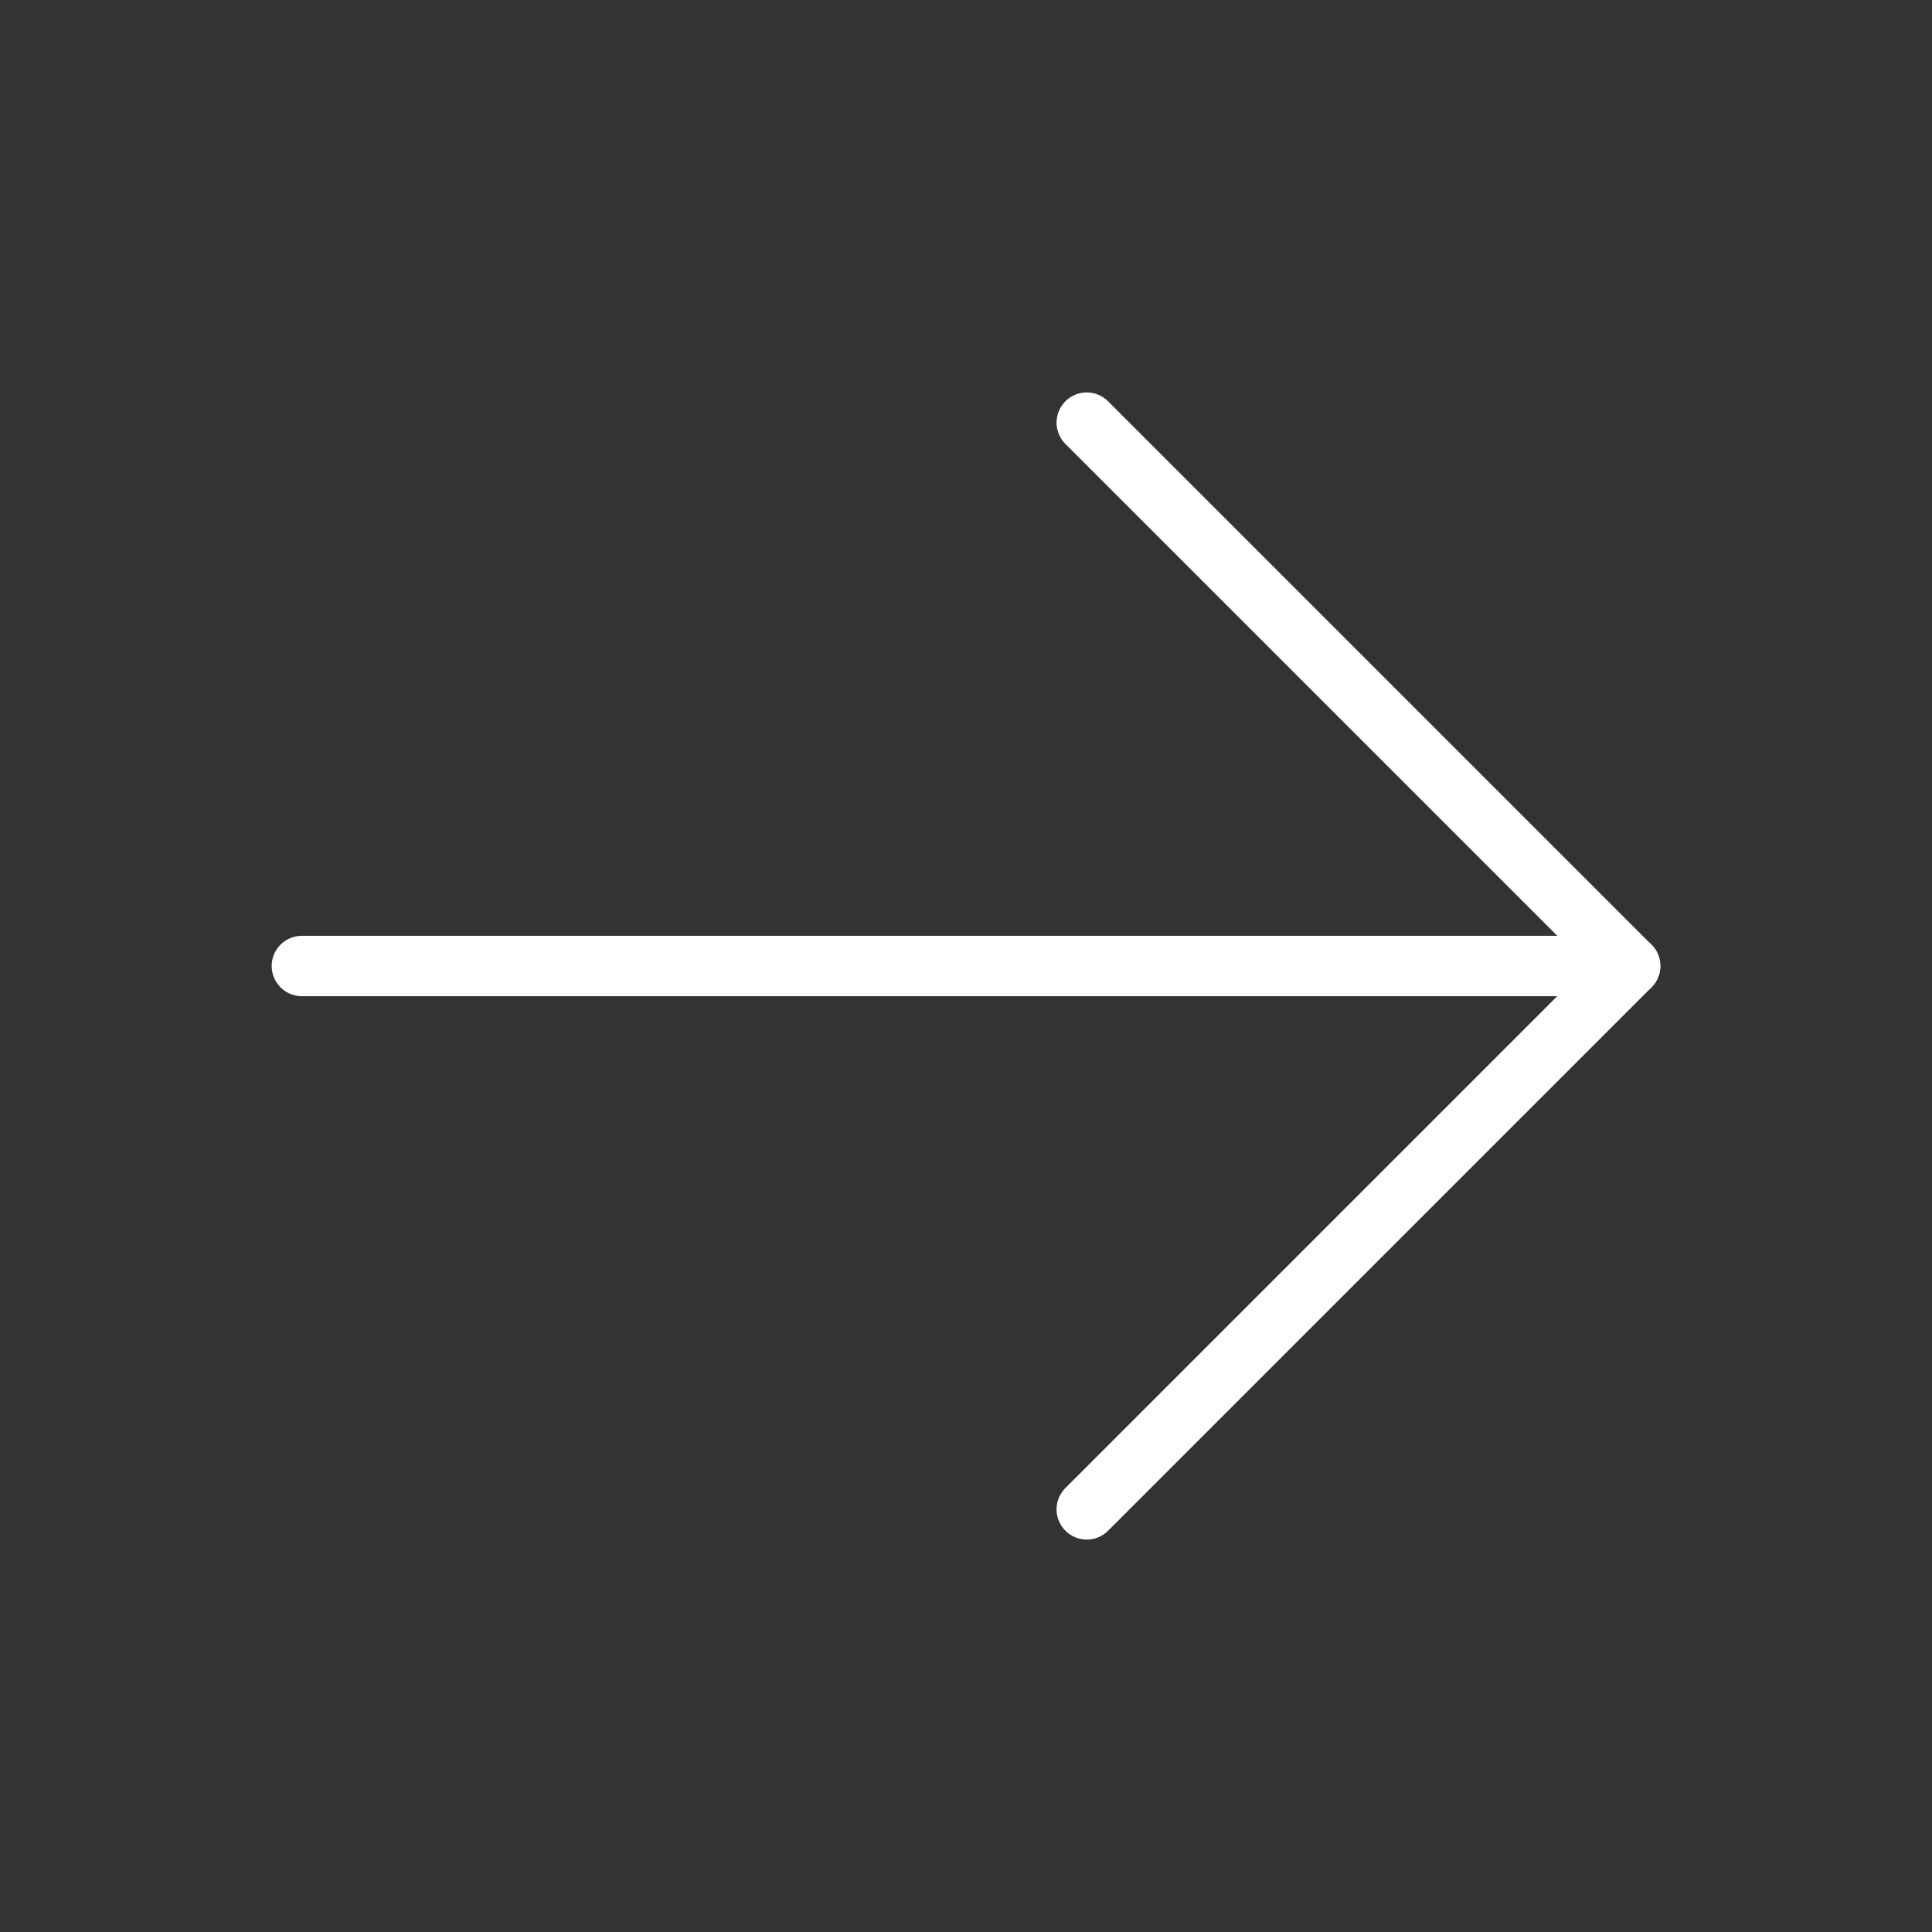 <svg width="64" height="64" viewBox="0 0 64 64" fill="none" xmlns="http://www.w3.org/2000/svg">
<rect x="0" y="0" width="64" height="64" fill="#333333" stroke="none"/>
<path d="M10 32L54 32" stroke="white" stroke-width="2" stroke-linecap="round" stroke-linejoin="round"/>
<path d="M36 50L54 32L36 14" stroke="white" stroke-width="2" stroke-linecap="round" stroke-linejoin="round"/>
</svg>
